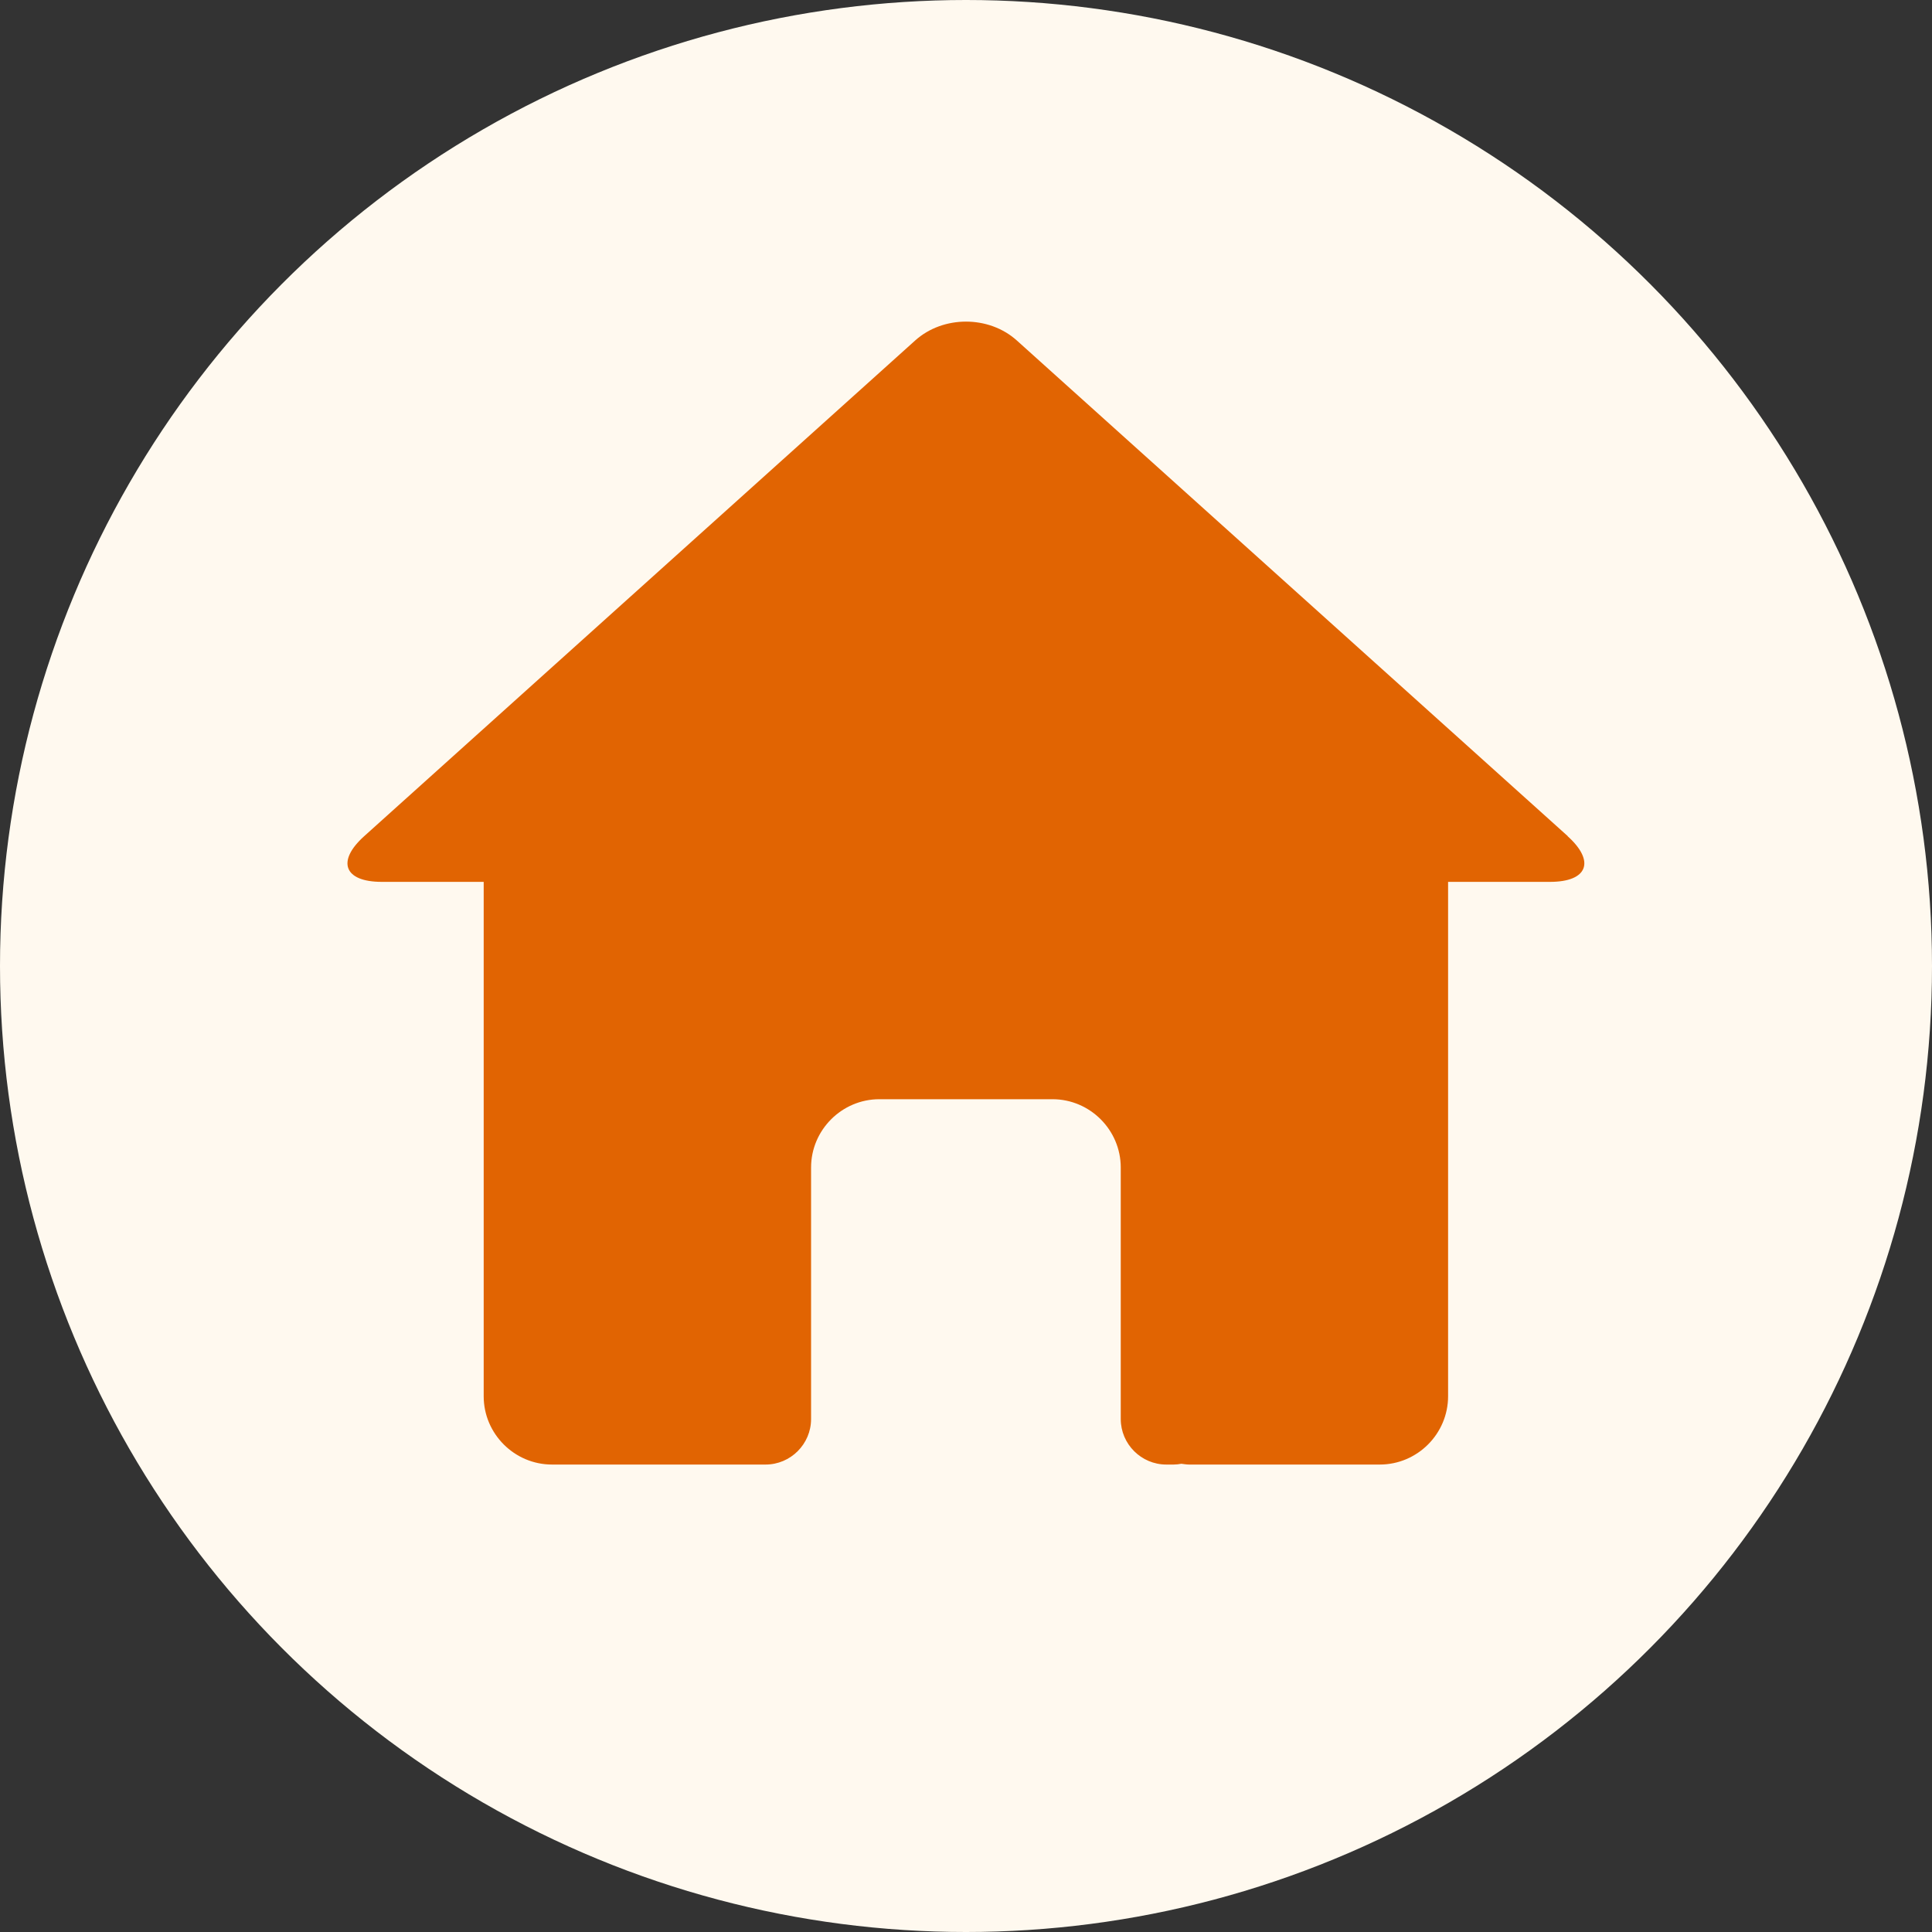 <?xml version="1.0" encoding="UTF-8"?><svg id="obj_1" xmlns="http://www.w3.org/2000/svg" viewBox="0 0 42 42"><rect x="0" y="0" width="42" height="42" fill="#333333" stroke="none"/><defs><style>.cls-1{fill:#fff9ef;}.cls-2{fill:#e16402;}</style></defs><circle class="cls-1" cx="21" cy="21" r="21"/><path class="cls-2" d="M34.083,18.178L22.104,7.401c-.607-.546-1.601-.546-2.208,0L7.917,18.178c-.607,.546-.436,.993,.381,.993h2.217v11.182c0,.817,.669,1.485,1.485,1.485h4.642c.545,0,.99-.445,.99-.99v-5.467c0-.817,.669-1.485,1.485-1.485h3.762c.817,0,1.485,.669,1.485,1.485v5.467c0,.545,.446,.99,.99,.99h.16c.057,0,.113-.007,.167-.017,.056,.006,.11,.017,.167,.017h4.147c.817,0,1.485-.668,1.485-1.485v-11.182h2.217c.817,0,.989-.447,.381-.993Z"/></svg>
